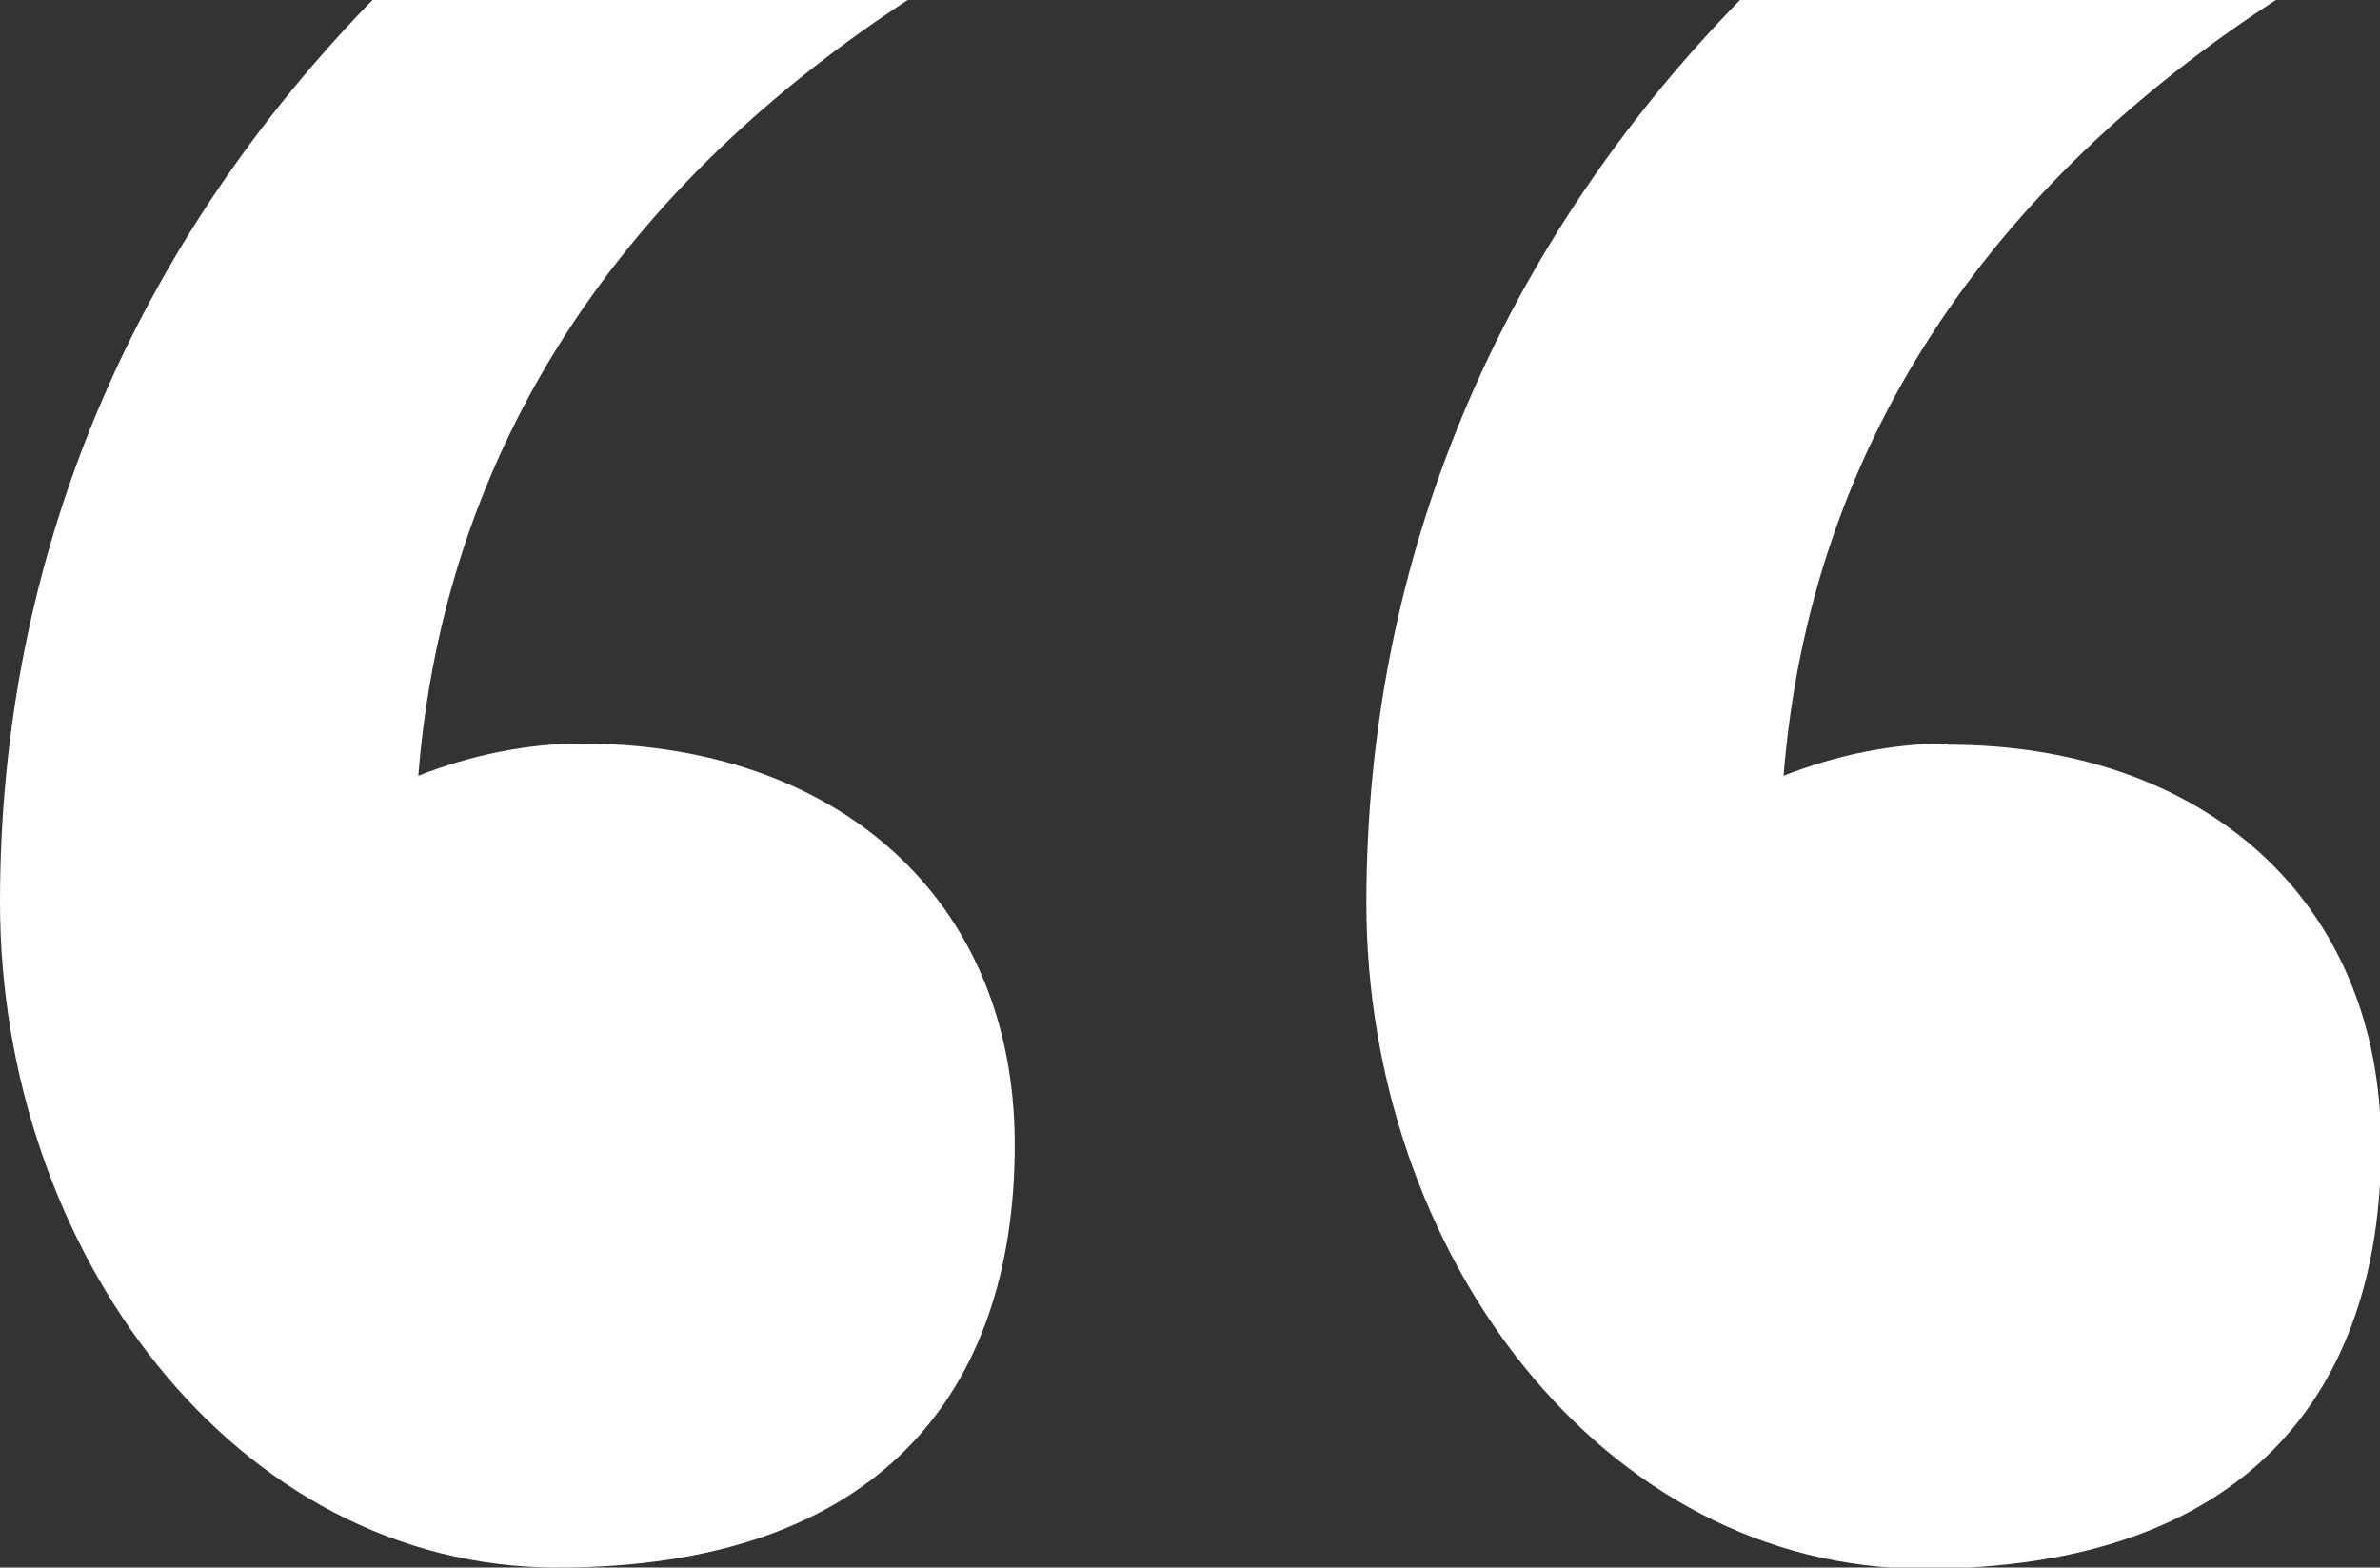 <?xml version="1.0" encoding="UTF-8"?>
<svg xmlns="http://www.w3.org/2000/svg" id="Layer_1" version="1.1" viewBox="0 0 207.1 136.4">
  <rect x="0" y="0" width="207.1" height="136.4" fill="#333333" stroke="none"/>
  <defs>
    <style>
      .st0 {
        fill: #fff;
      }
    </style>
  </defs>
  <path class="st0" d="M50.6,64.7c-4.8,0-9.6,1-14.2,2.8C38.7,38.8,54.1,16.1,79.6-.4h-46.8C11.8,21,0,48.1,0,78.5s20.5,57.9,48.5,57.9,39.8-15.3,39.8-36.8-15.6-34.9-37.7-34.9Z"></path>
  <path class="st0" d="M169.4,64.7c-4.8,0-9.6,1-14.2,2.8,2.3-28.6,17.7-51.3,43.3-67.8h-46.8c-21,21.4-32.8,48.5-32.8,78.9s20.5,57.9,48.5,57.9,39.8-15.3,39.8-36.8-15.6-34.9-37.7-34.9Z"></path>
</svg>
